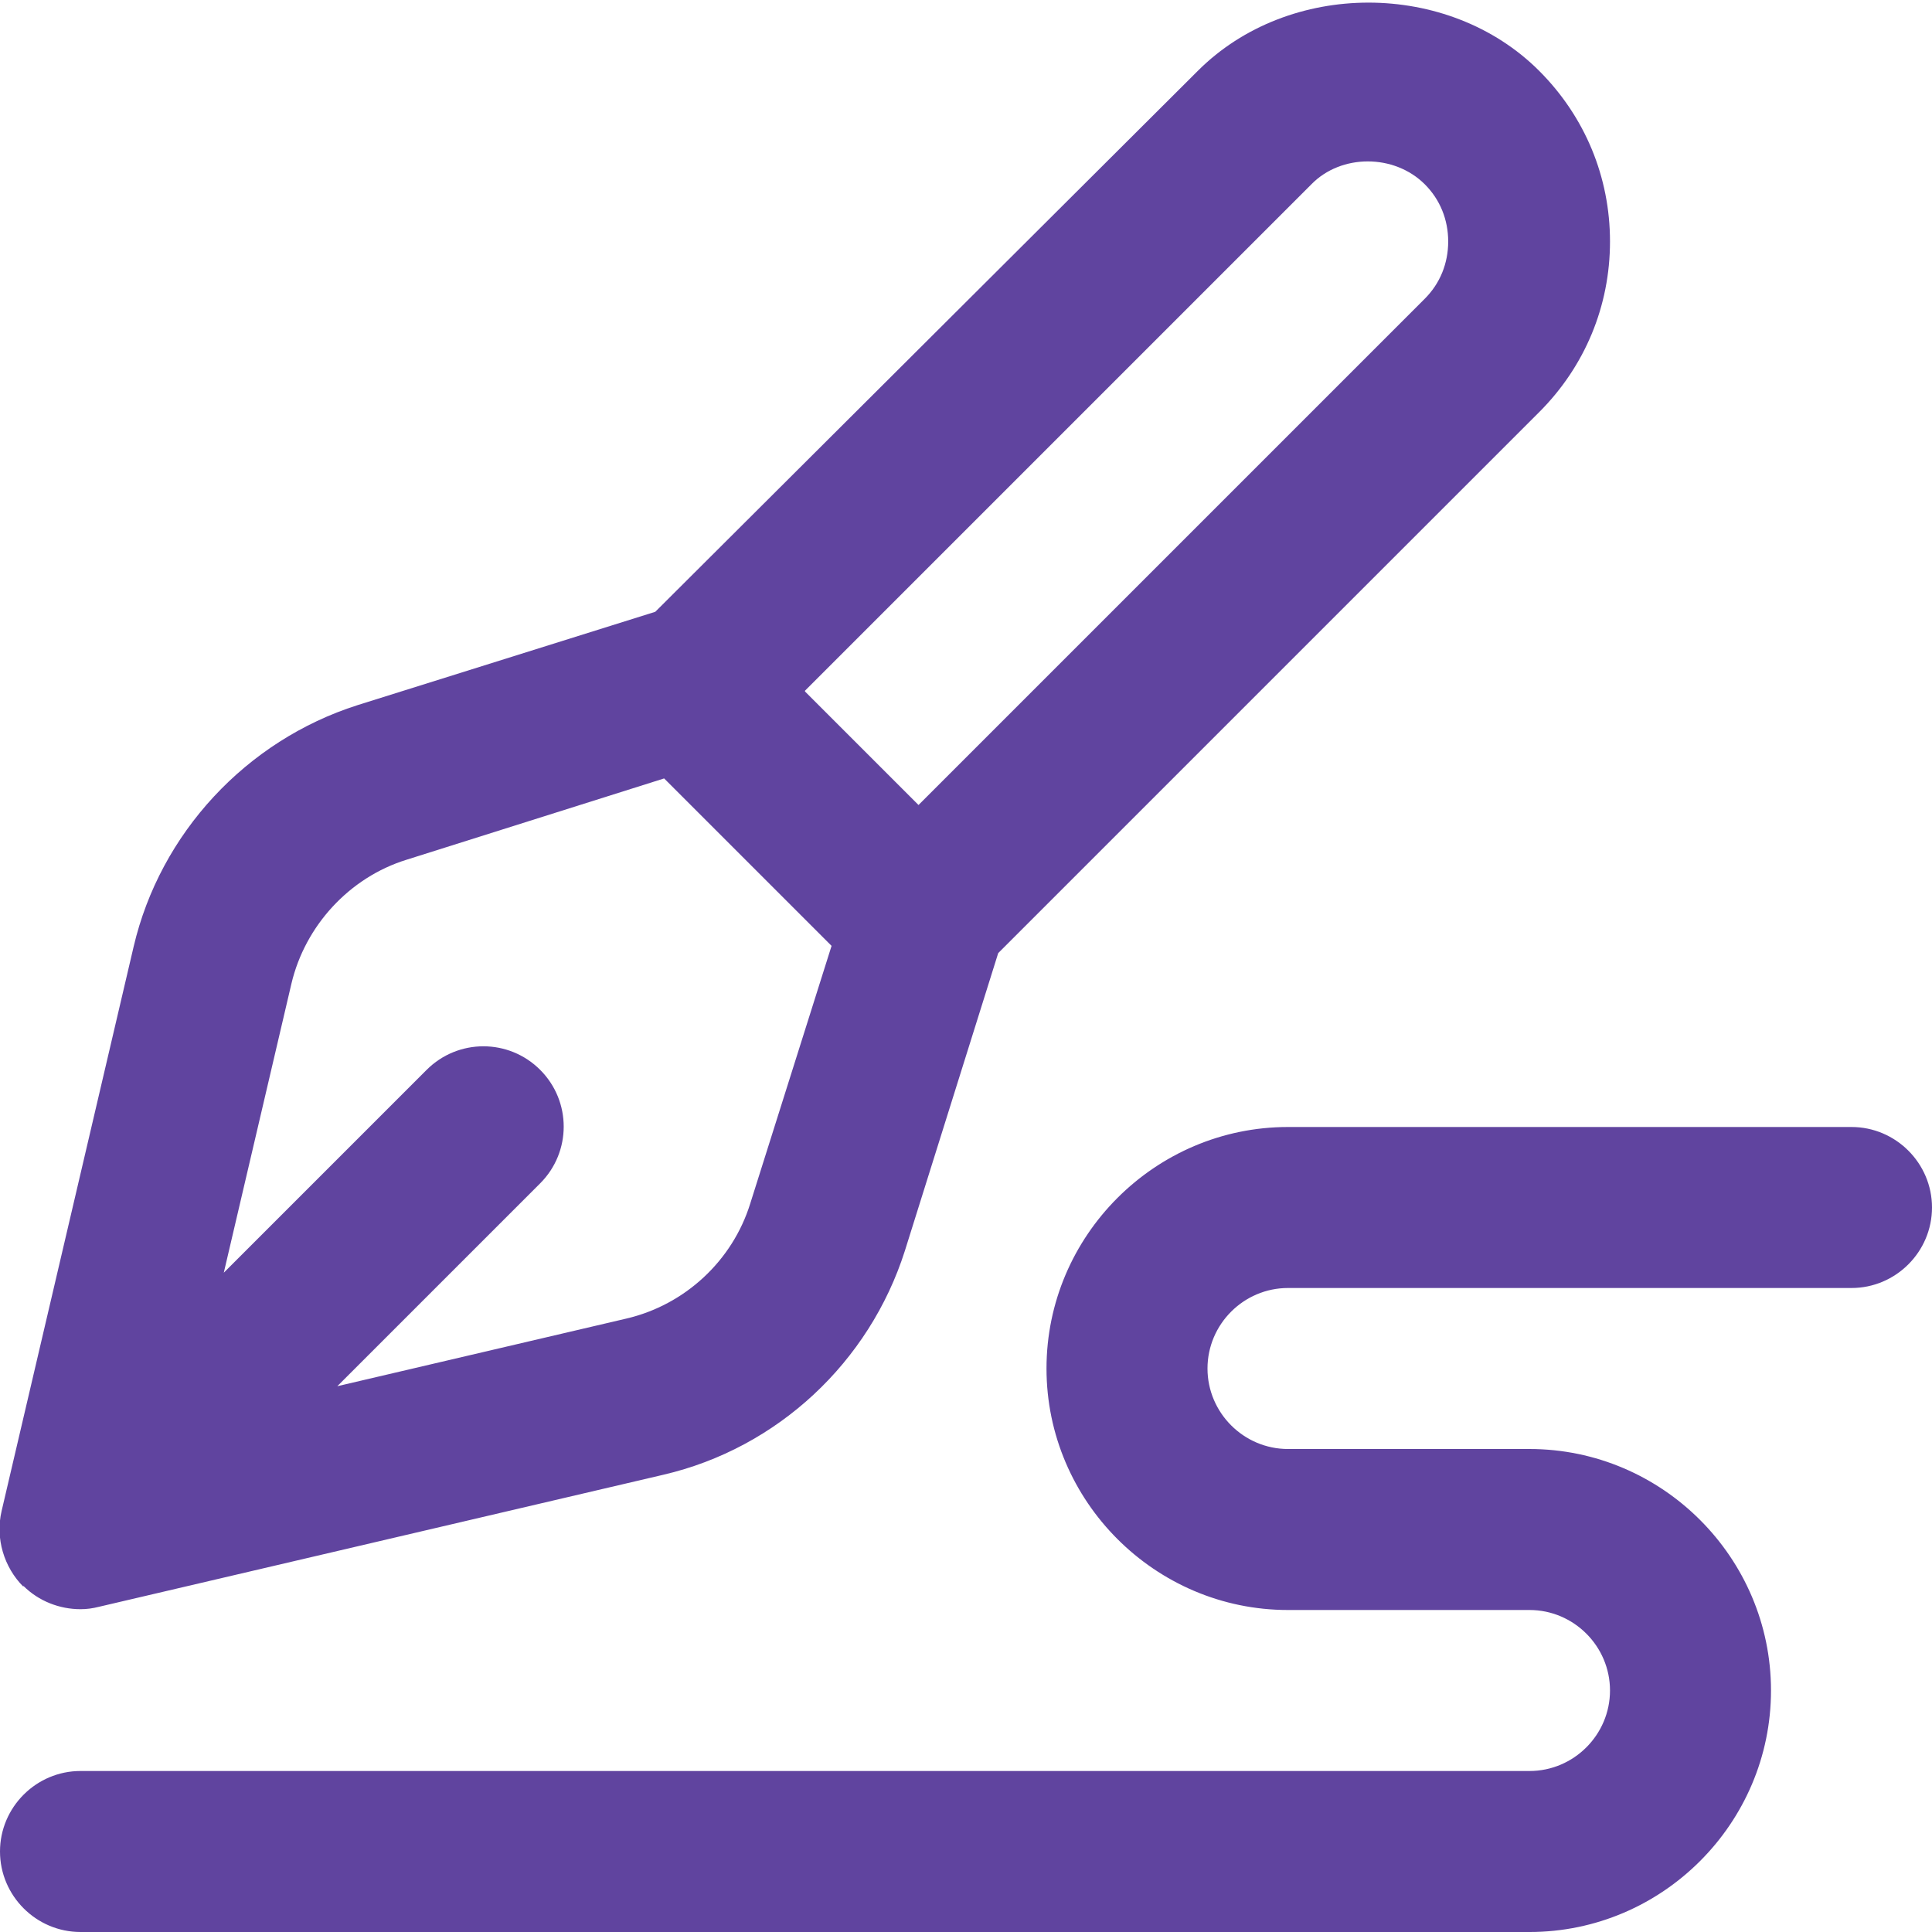 <?xml version="1.0" encoding="UTF-8"?>
<svg xmlns="http://www.w3.org/2000/svg" id="Layer_1" data-name="Layer 1" viewBox="0 0 24 24" width="512" height="512" fill="#60449F"><path d="M24,15c0,.55-.45,1-1,1h-7c-.55,0-1,.45-1,1s.45,1,1,1h3c1.65,0,3,1.35,3,3s-1.35,3-3,3H1c-.55,0-1-.45-1-1s.45-1,1-1H19c.55,0,1-.45,1-1s-.45-1-1-1h-3c-1.65,0-3-1.35-3-3s1.35-3,3-3h7c.55,0,1,.45,1,1ZM.29,19.71c-.24-.24-.35-.6-.27-.94l1.64-7.01c.33-1.41,1.4-2.56,2.78-3l3.7-1.16L14.88,.88c1.13-1.13,3.11-1.13,4.24,0h0s0,0,0,0c.57,.57,.88,1.32,.88,2.12s-.31,1.55-.88,2.12l-6.72,6.72-1.16,3.7c-.44,1.38-1.58,2.45-3,2.78l-7.01,1.64c-.08,.02-.15,.03-.23,.03-.26,0-.52-.1-.71-.29ZM10,8.59l1.41,1.41,6.29-6.29c.19-.19,.29-.44,.29-.71s-.1-.52-.29-.71t0,0c-.38-.38-1.04-.38-1.41,0l-6.29,6.29Zm-6.38,3.63l-.84,3.59,2.52-2.52c.39-.39,1.02-.39,1.41,0s.39,1.02,0,1.41l-2.52,2.52,3.59-.84c.73-.17,1.32-.72,1.54-1.43l1.01-3.2-2.08-2.08-3.2,1.01c-.71,.22-1.26,.82-1.43,1.54Z"/></svg>
